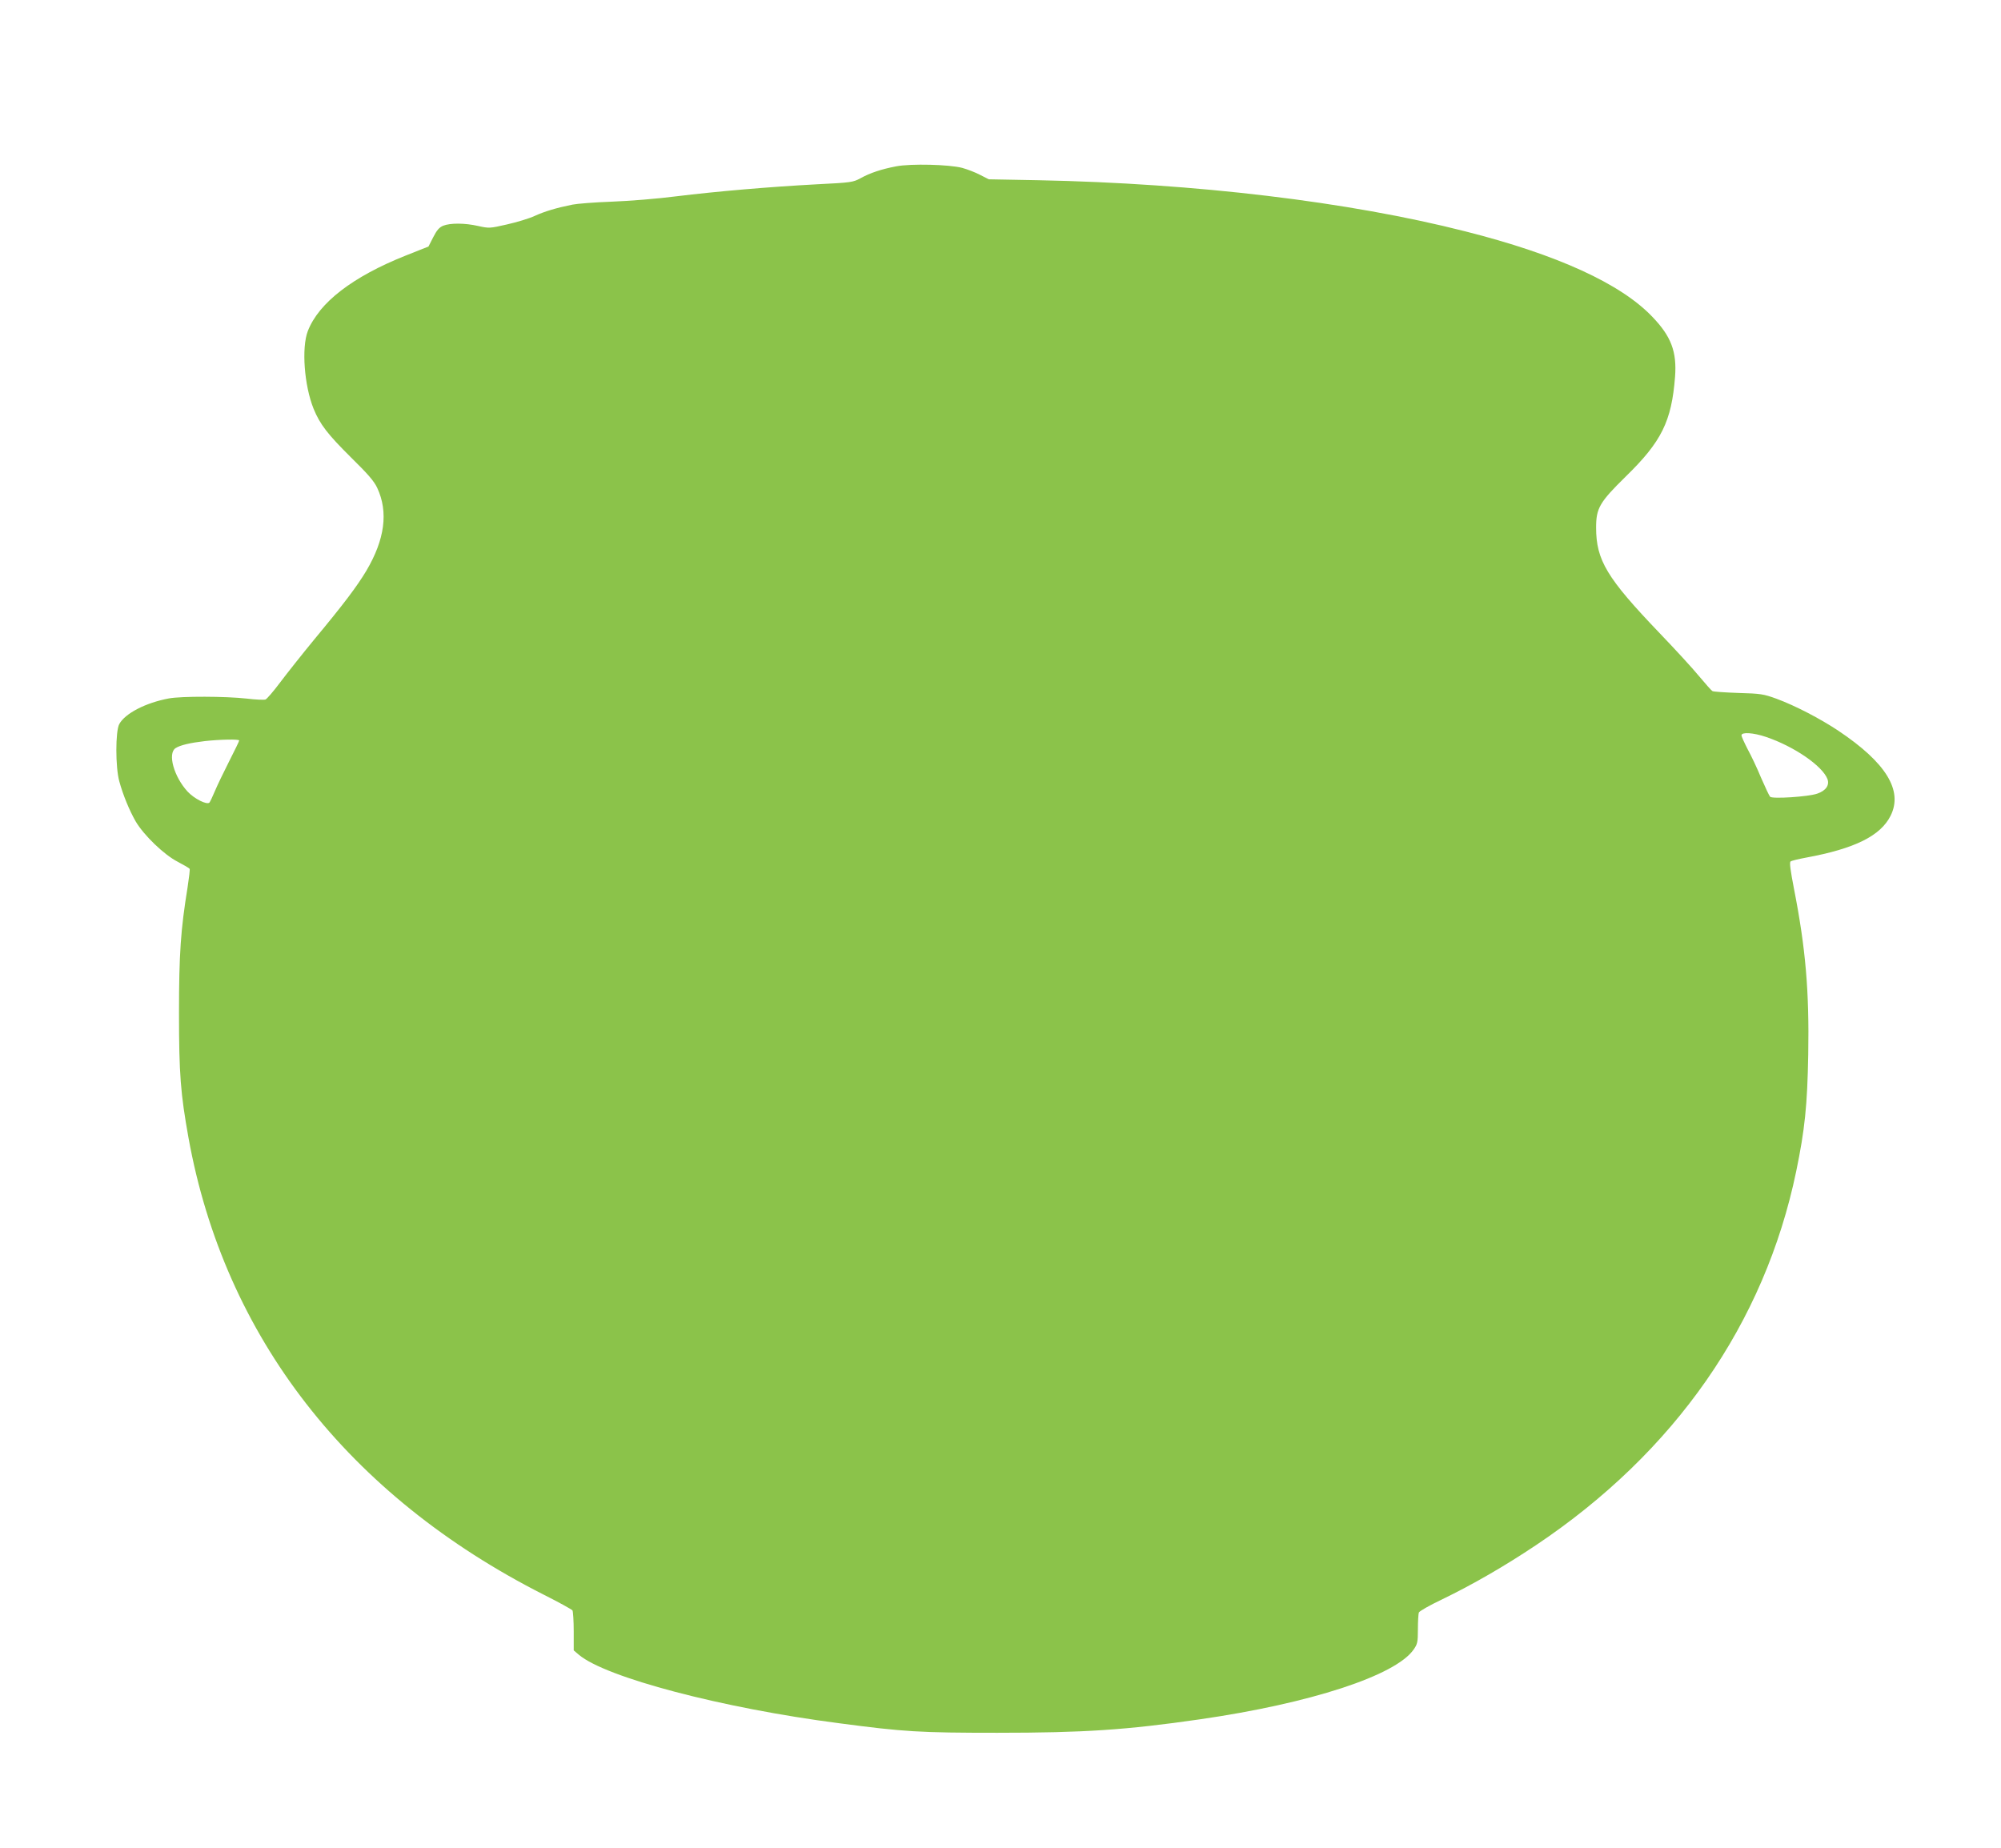 <?xml version="1.0" standalone="no"?>
<!DOCTYPE svg PUBLIC "-//W3C//DTD SVG 20010904//EN"
 "http://www.w3.org/TR/2001/REC-SVG-20010904/DTD/svg10.dtd">
<svg version="1.0" xmlns="http://www.w3.org/2000/svg"
 width="1280pt" height="1182pt" viewBox="0 0 1280 1182"
 preserveAspectRatio="xMidYMid meet">
<g transform="translate(0,1182) scale(0.1,-0.1)"
fill="#8bc34a" stroke="none">
<path d="M5733 10756 c-94 -18 -167 -42 -228 -76 -48 -26 -59 -28 -280 -39
-300 -16 -639 -45 -900 -77 -115 -15 -300 -30 -410 -34 -110 -4 -224 -13 -253
-19 -104 -21 -177 -43 -241 -72 -36 -17 -117 -41 -179 -55 -109 -25 -114 -25
-182 -10 -86 20 -180 20 -225 2 -26 -11 -41 -29 -64 -74 l-30 -59 -146 -58
c-339 -135 -556 -302 -626 -483 -41 -107 -23 -348 37 -497 41 -100 90 -163
238 -310 109 -107 149 -153 169 -196 72 -154 49 -330 -70 -531 -60 -100 -145
-213 -332 -438 -79 -96 -178 -221 -220 -277 -42 -56 -84 -105 -93 -108 -10 -3
-64 -1 -120 6 -135 15 -416 16 -498 1 -149 -28 -280 -96 -317 -164 -25 -46
-25 -275 0 -366 24 -88 64 -185 105 -257 52 -88 181 -213 269 -258 40 -21 74
-41 76 -45 3 -4 -4 -57 -13 -118 -44 -270 -55 -426 -55 -804 0 -391 10 -516
61 -800 231 -1273 1020 -2287 2273 -2922 96 -48 178 -94 183 -100 4 -7 8 -68
8 -135 l0 -121 33 -28 c172 -145 914 -341 1665 -438 415 -55 517 -61 1012 -61
553 0 824 18 1295 86 707 102 1253 280 1368 447 24 34 27 47 27 129 0 50 3 98
6 107 3 9 70 47 148 84 196 95 399 212 601 347 889 595 1463 1419 1665 2392
55 266 71 420 77 748 7 403 -17 681 -91 1058 -23 119 -30 170 -22 176 6 5 52
16 101 25 309 57 475 139 539 268 80 161 -29 339 -334 543 -117 78 -277 161
-396 205 -83 30 -100 33 -244 37 -85 3 -160 8 -166 12 -6 3 -45 47 -86 96 -41
50 -154 173 -252 275 -337 352 -406 466 -406 675 0 124 22 162 189 326 230
224 294 354 316 639 12 160 -25 258 -144 382 -202 213 -609 399 -1198 548
-746 190 -1726 307 -2728 327 l-320 6 -55 28 c-30 16 -82 36 -115 45 -83 22
-328 28 -422 10z m5563 -3650 c181 -61 362 -186 394 -270 14 -39 -10 -74 -65
-93 -57 -20 -287 -35 -302 -20 -6 7 -32 62 -58 122 -25 61 -64 143 -86 183
-21 41 -39 80 -39 88 0 22 76 17 156 -10z m-9766 -23 c0 -5 -29 -64 -64 -133
-35 -69 -76 -154 -91 -190 -15 -36 -31 -69 -35 -74 -16 -17 -97 24 -140 70
-88 96 -129 244 -77 278 29 19 93 34 187 45 98 11 220 13 220 4z"/>
</g>
</svg>
